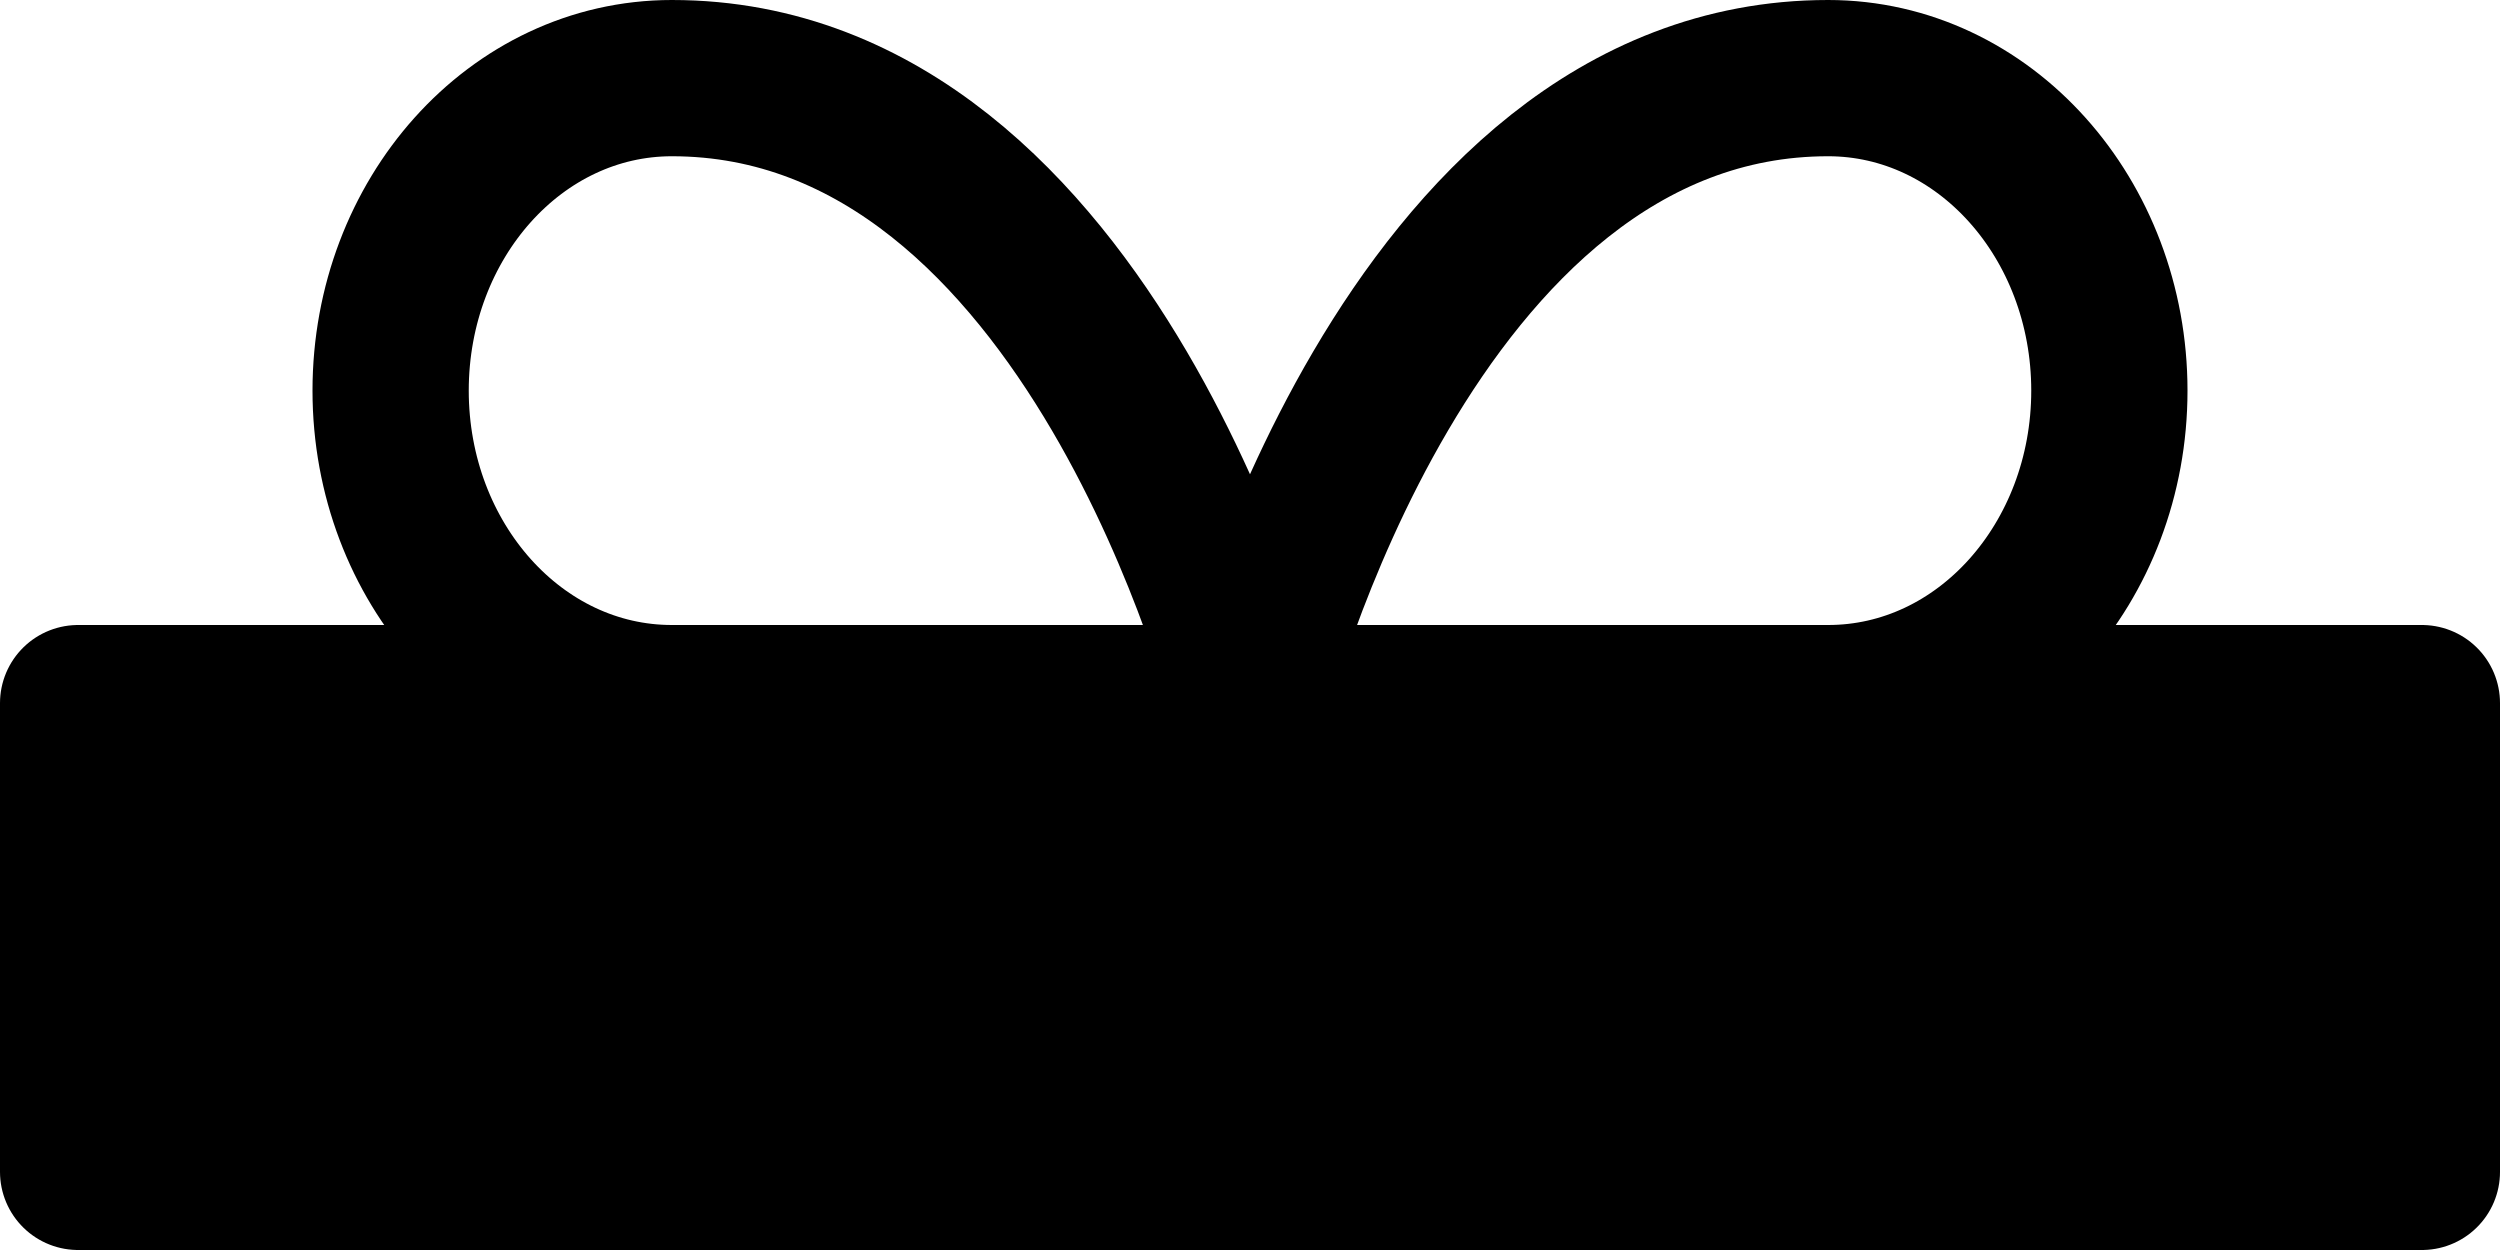 <?xml version="1.0" encoding="UTF-8"?>
<svg xmlns="http://www.w3.org/2000/svg" version="1.1" viewBox="0 0 16 8">
  <defs>
    <style>
      .cls-1 {
        fill: none;
      }

      .cls-1, .cls-2 {
        stroke: #000;
        stroke-linecap: round;
        stroke-linejoin: round;
      }

      .cls-2 {
        fill: #000;
      }
    </style>
  </defs>
  <g>
    <g>
      <path class="cls-1" d="M2.5,2.5c0-1.1.8-2,1.8-2,2.7,0,3.7,4,3.7,4h-3.7c-1,0-1.8-.9-1.8-2Z"/>
      <path class="cls-1" d="M13.5,2.5c0-1.1-.8-2-1.8-2-2.7,0-3.7,4-3.7,4h3.7c1,0,1.8-.9,1.8-2Z"/>
      <path class="cls-2" d="M.5,4.5h15v3H.5v-3Z"/>
    </g>
  </g>
</svg>
